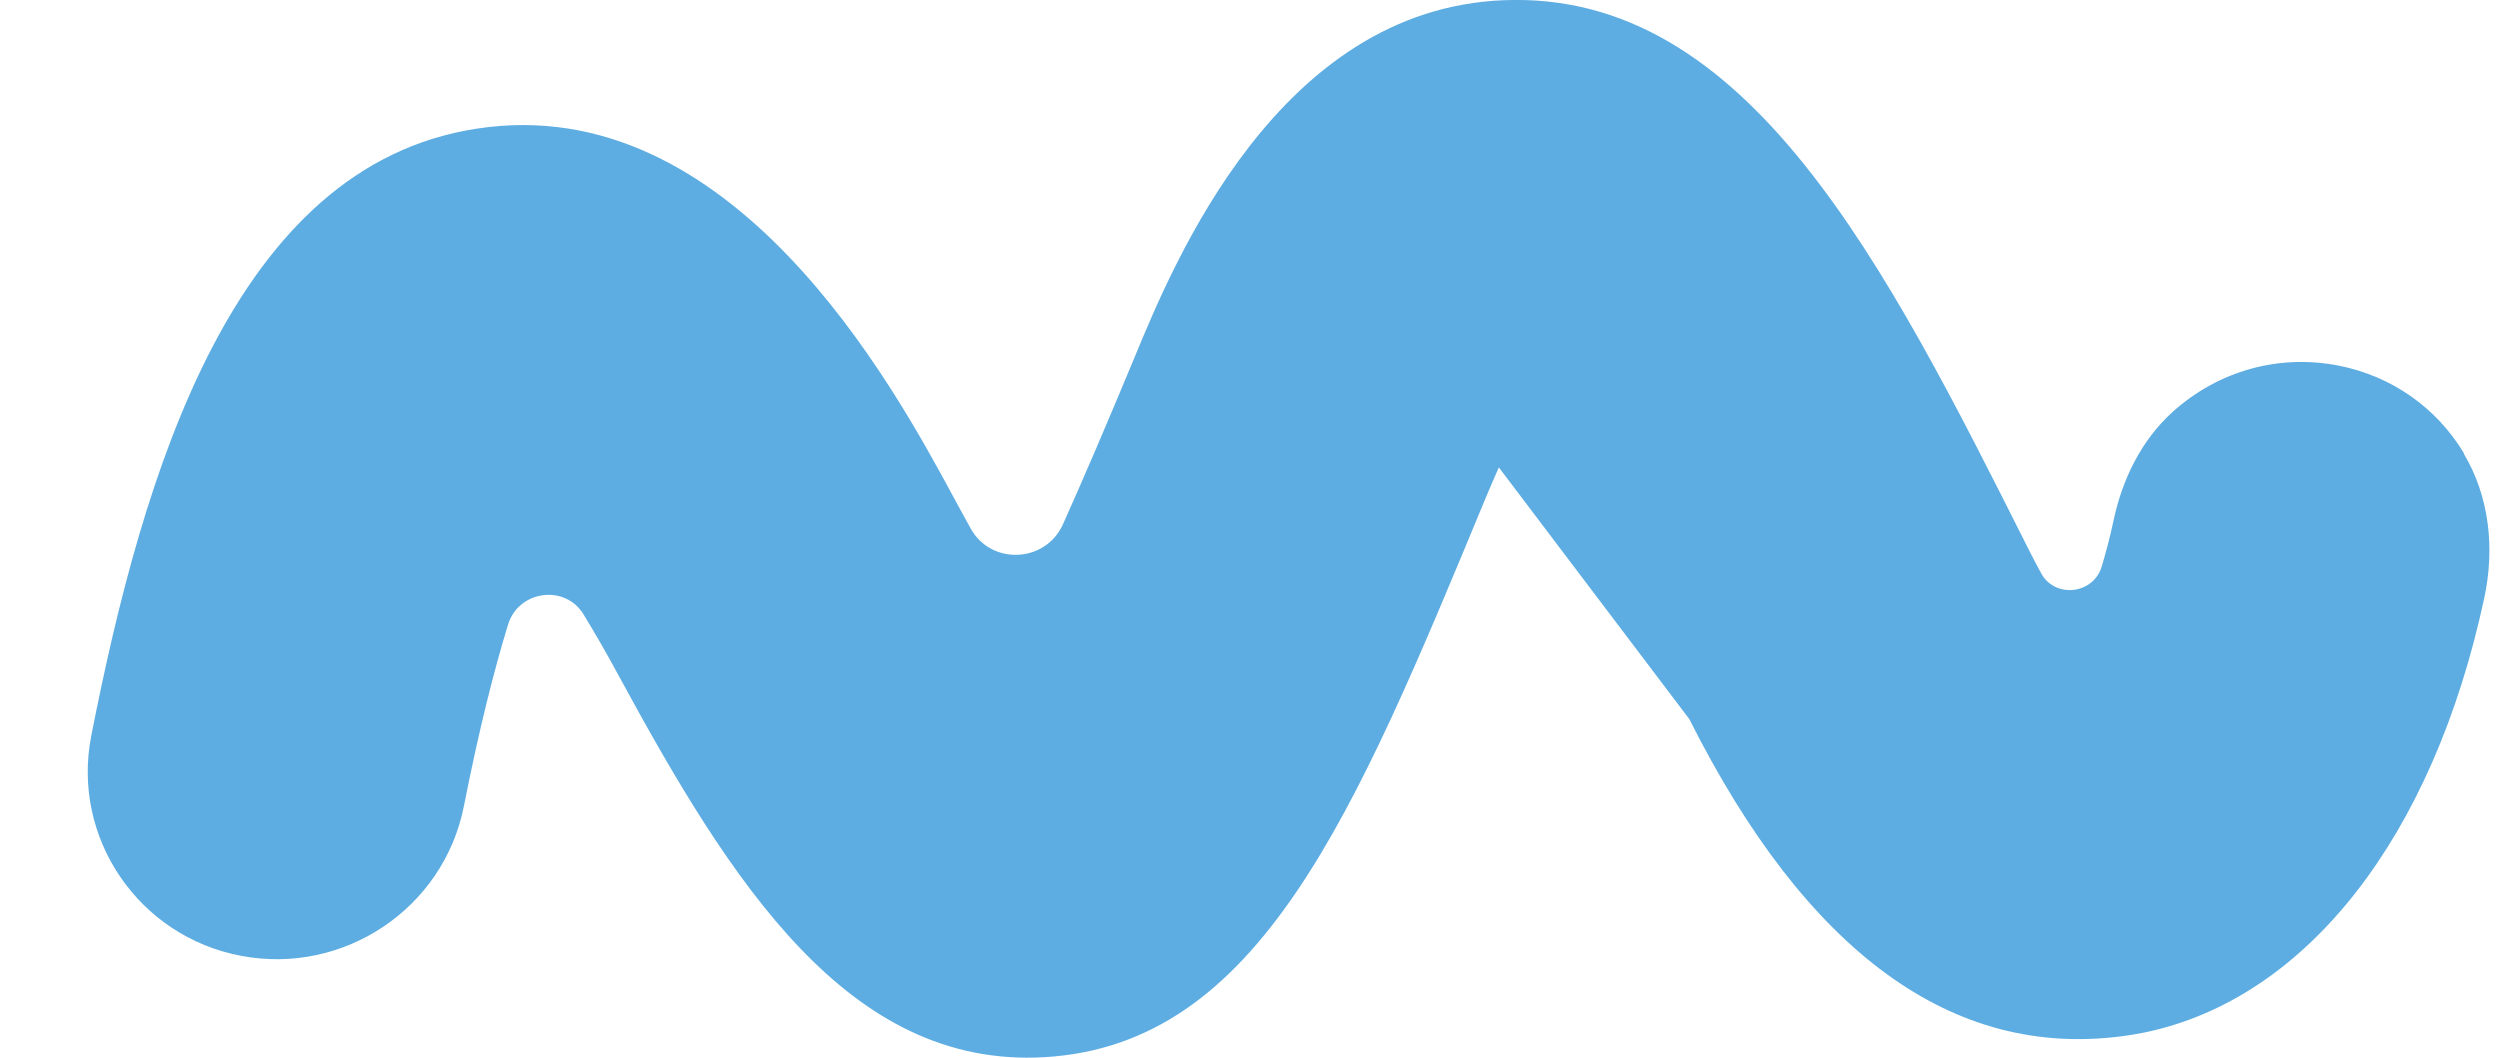 <svg width="26" height="11" viewBox="0 0 26 11" fill="none" xmlns="http://www.w3.org/2000/svg">
<path d="M17.569 7.479C18.789 9.906 20.306 11.014 22.082 10.775C22.157 10.765 22.231 10.753 22.302 10.738C23.987 10.39 25.302 8.706 25.835 6.225C25.947 5.712 25.893 5.167 25.622 4.716L25.626 4.715C25.337 4.235 24.869 3.91 24.32 3.802C23.703 3.682 23.076 3.852 22.595 4.284C22.27 4.578 22.073 4.983 21.982 5.408C21.945 5.585 21.901 5.747 21.857 5.895C21.768 6.183 21.369 6.225 21.227 5.96C21.187 5.886 21.146 5.81 21.104 5.726C19.598 2.729 18.174 -0.099 15.64 0.002C13.295 0.095 12.209 2.725 11.8 3.715C11.508 4.418 11.263 4.989 11.055 5.452C10.874 5.855 10.31 5.881 10.096 5.498C10.038 5.392 9.977 5.283 9.915 5.167C9.286 4.003 7.615 0.928 4.958 1.338C2.426 1.726 1.487 4.917 0.949 7.653C0.741 8.713 1.441 9.74 2.509 9.941C3.577 10.143 4.614 9.446 4.824 8.386C4.983 7.582 5.139 6.967 5.284 6.495C5.392 6.14 5.877 6.073 6.069 6.39C6.181 6.574 6.305 6.786 6.434 7.026C7.604 9.182 8.822 11.108 10.855 10.995C13.097 10.87 14.082 8.483 15.45 5.181C15.498 5.065 15.545 4.96 15.588 4.861" fill="#5DADE2"/>
</svg>
